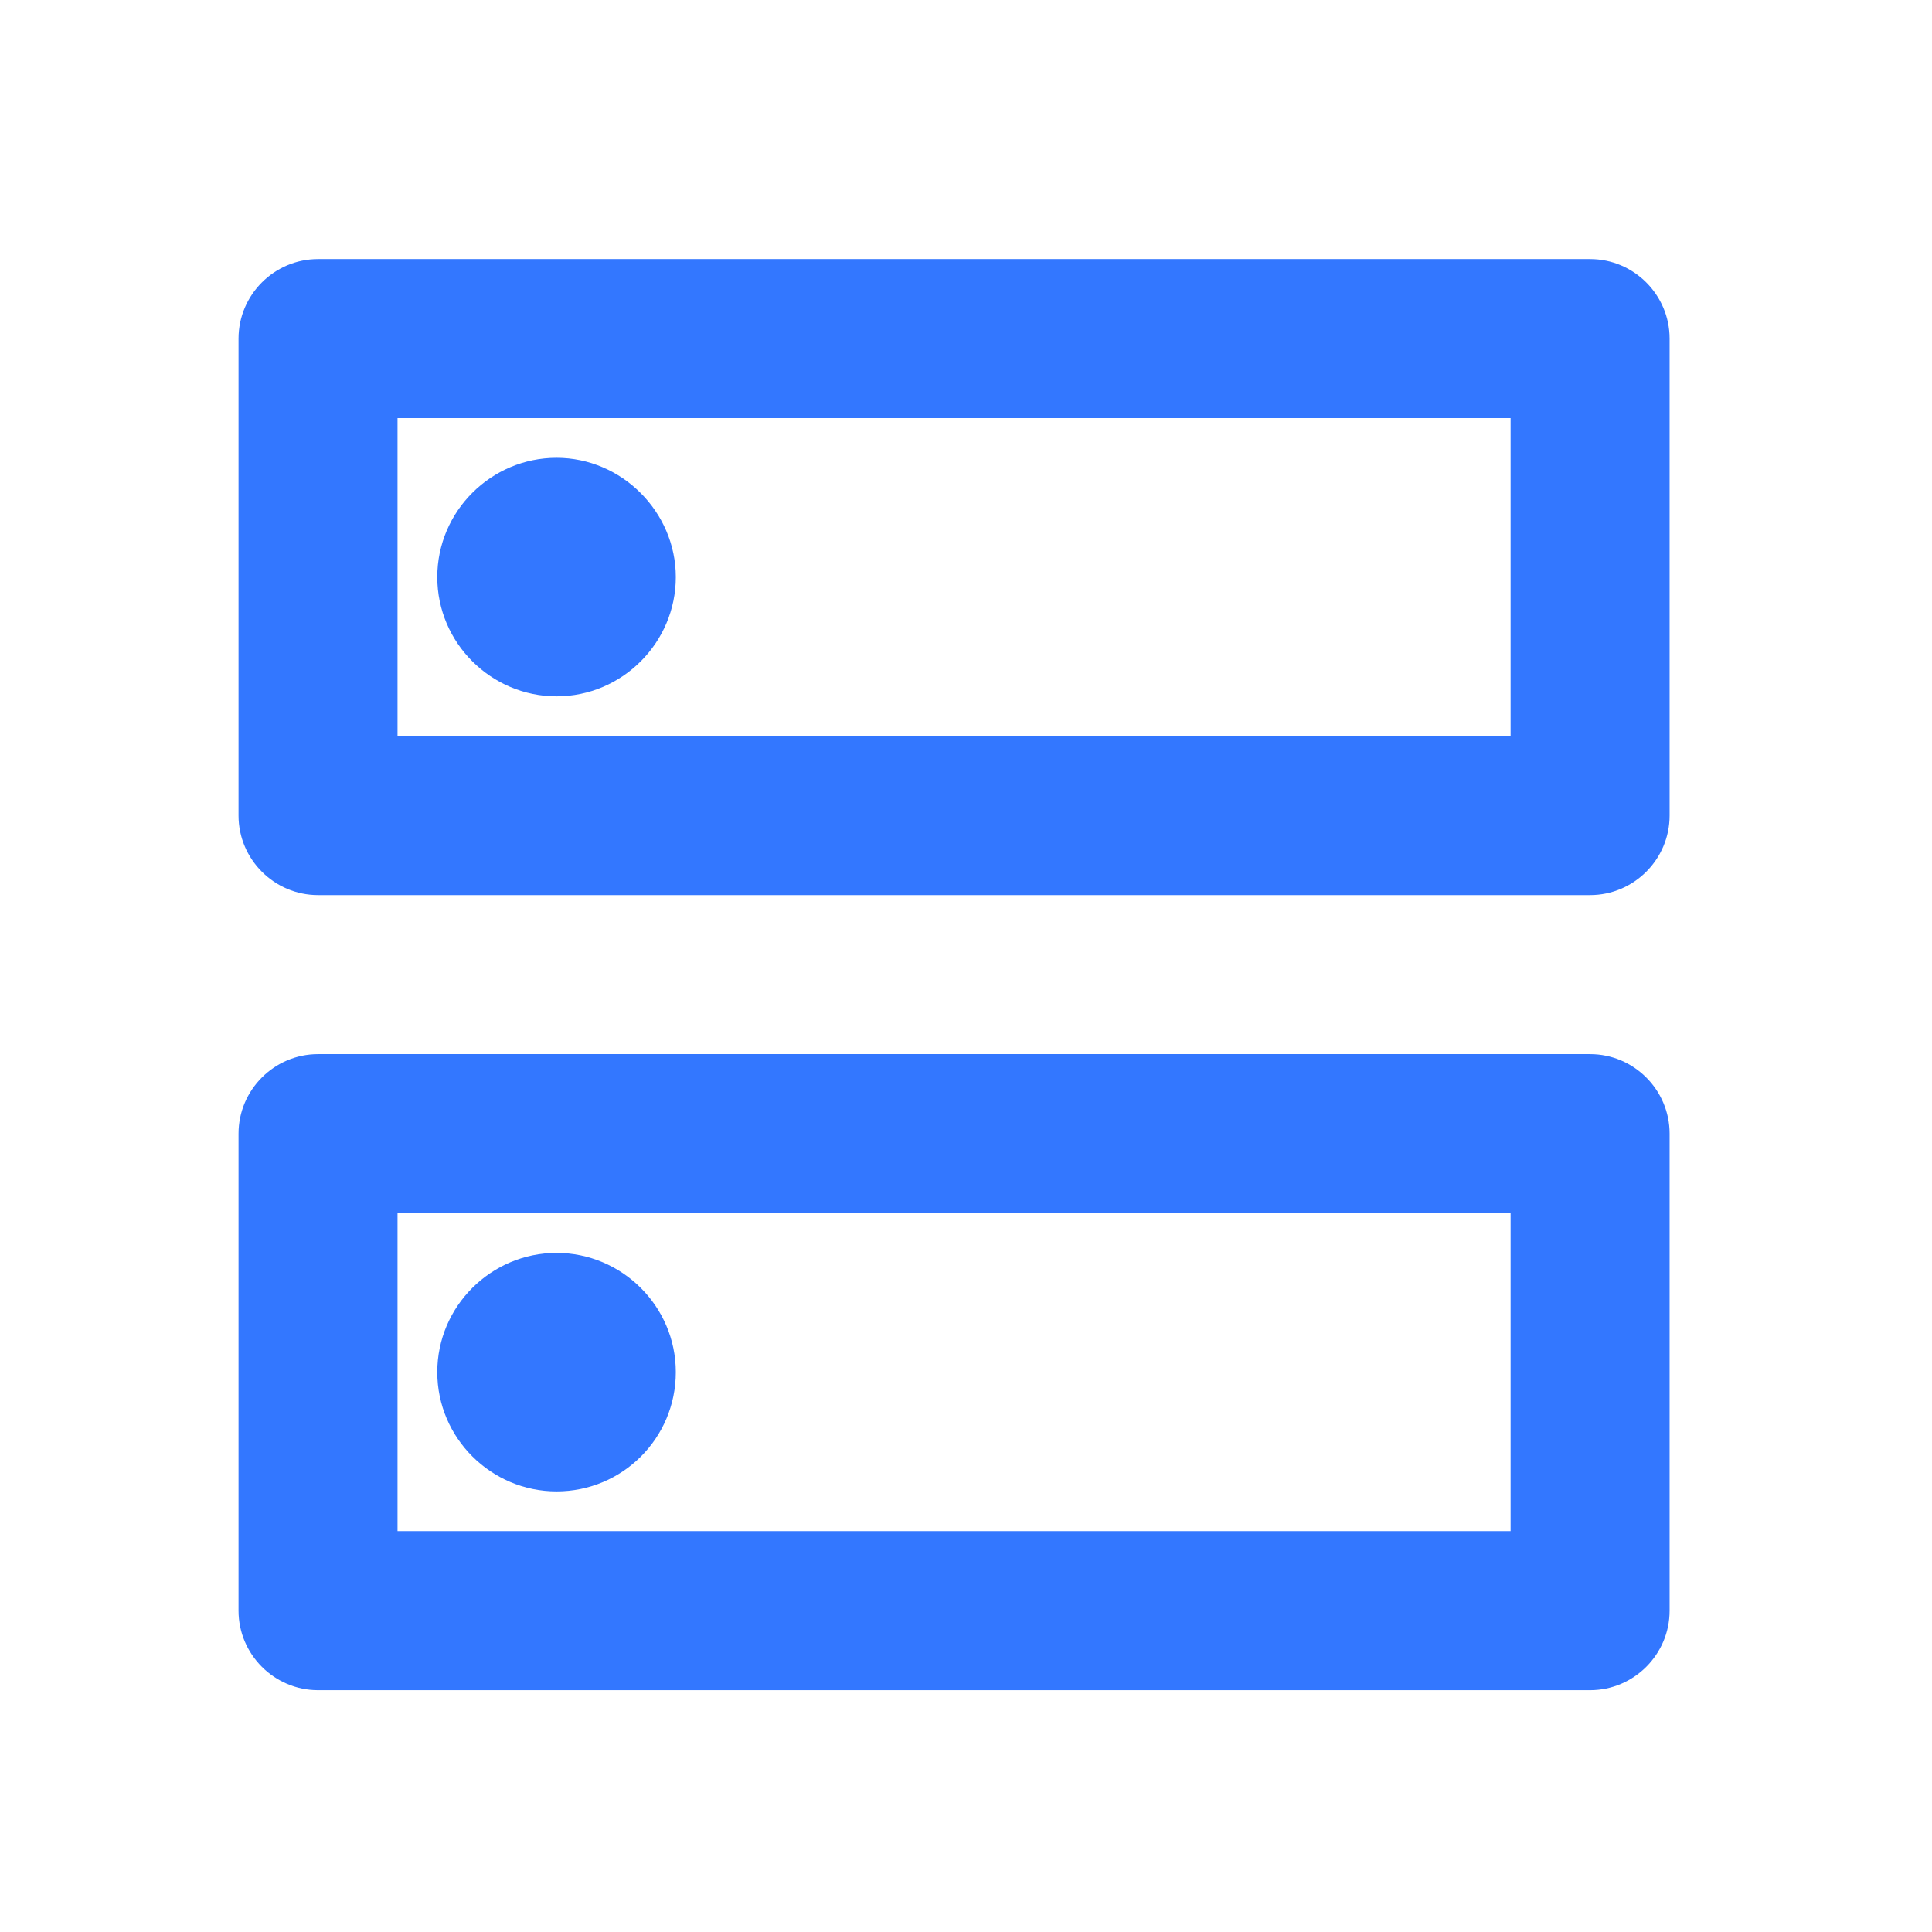 <svg width="54" height="54" viewBox="0 0 54 54" fill="none" xmlns="http://www.w3.org/2000/svg">
<g clip-path="url(#clip0_1186_3137)">
<path d="M42.222 33.907V42.796H11.111V33.907H42.222ZM44.444 29.463H8.889C7.667 29.463 6.667 30.463 6.667 31.685V45.019C6.667 46.241 7.667 47.241 8.889 47.241H44.444C45.666 47.241 46.666 46.241 46.666 45.019V31.685C46.666 30.463 45.666 29.463 44.444 29.463ZM15.555 41.685C13.733 41.685 12.222 40.196 12.222 38.352C12.222 36.507 13.733 35.019 15.555 35.019C17.378 35.019 18.889 36.507 18.889 38.352C18.889 40.196 17.4 41.685 15.555 41.685ZM42.222 11.685V20.574H11.111V11.685H42.222ZM44.444 7.241H8.889C7.667 7.241 6.667 8.241 6.667 9.463V22.796C6.667 24.018 7.667 25.018 8.889 25.018H44.444C45.666 25.018 46.666 24.018 46.666 22.796V9.463C46.666 8.241 45.666 7.241 44.444 7.241ZM15.555 19.463C13.733 19.463 12.222 17.974 12.222 16.13C12.222 14.285 13.733 12.796 15.555 12.796C17.378 12.796 18.889 14.307 18.889 16.13C18.889 17.952 17.4 19.463 15.555 19.463Z" fill="#3377FF"/>
</g>
<defs>
<clipPath id="clip0_1186_3137">
<rect width="53.333" height="53.333" fill="white" transform="translate(0 0.573)"/>
</clipPath>
</defs>
</svg>
